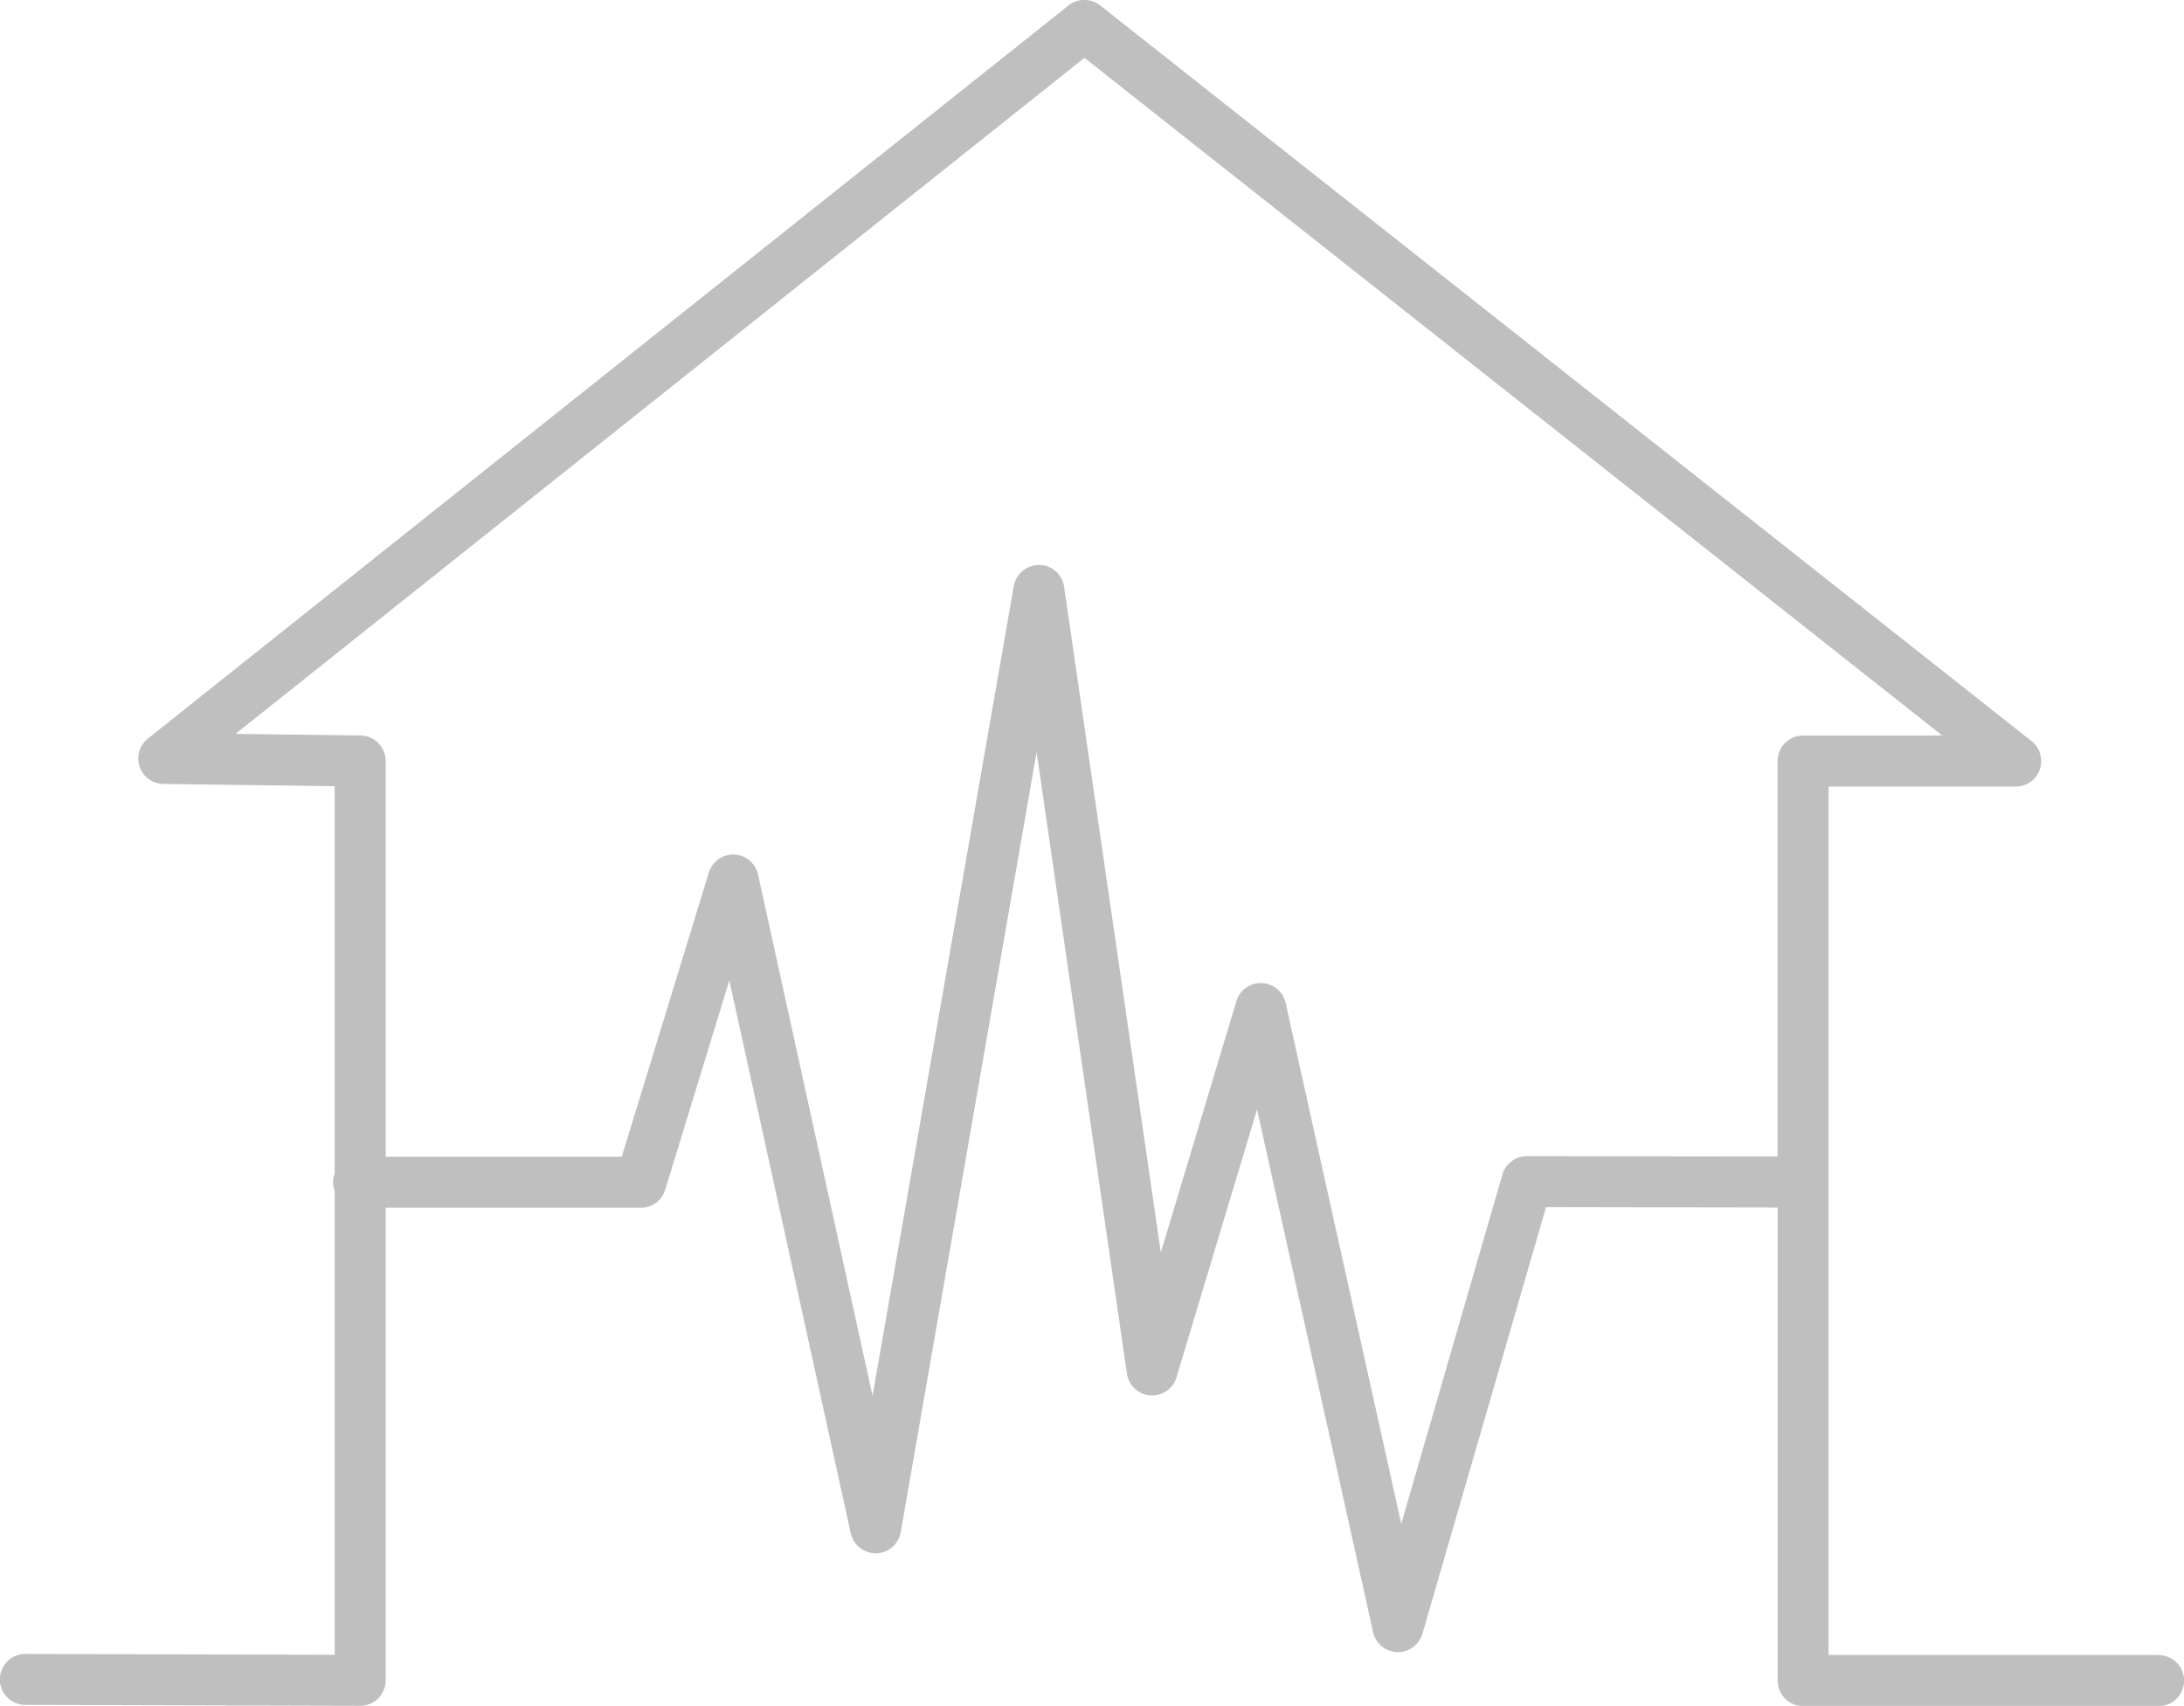 <svg xmlns="http://www.w3.org/2000/svg" width="49.478" height="38.65" viewBox="0 0 49.478 38.65">
  <path id="Path_113" data-name="Path 113" d="M732.582,229.318h-7.475V209.644h4.241a.577.577,0,0,0,.358-1.03l-21.1-16.668a.577.577,0,0,0-.717,0l-20.856,16.61a.577.577,0,0,0,.352,1.029l3.879.05v8.778a.541.541,0,0,0,0,.39v10.512l-7.008-.019h0a.577.577,0,0,0,0,1.154l7.586.021h0a.577.577,0,0,0,.577-.577V219.187H698.2a.577.577,0,0,0,.552-.408l1.453-4.742,2.751,12.526a.583.583,0,0,0,.576.453.577.577,0,0,0,.556-.478l3.078-17.676,2.046,14.082a.577.577,0,0,0,1.124.083l1.824-6.068,2.629,11.843a.578.578,0,0,0,.545.452h.019a.577.577,0,0,0,.554-.417l2.8-9.664,5.248.009V229.9a.577.577,0,0,0,.577.577h8.053a.577.577,0,1,0,0-1.154Zm-14.31-11.3h0a.578.578,0,0,0-.554.417l-2.291,7.912-2.619-11.8a.577.577,0,0,0-1.116-.041l-1.712,5.693-2.191-15.083a.577.577,0,0,0-.563-.494.584.584,0,0,0-.577.478l-3.2,18.347-2.593-11.808a.577.577,0,0,0-1.116-.045l-1.972,6.435h-5.349v-8.965a.577.577,0,0,0-.57-.577l-2.831-.037,19.232-15.317,19.432,15.354H724.53a.577.577,0,0,0-.577.577v8.961Z" transform="translate(-683.682 -191.823)" fill="#bfbfbf"/>
</svg>

